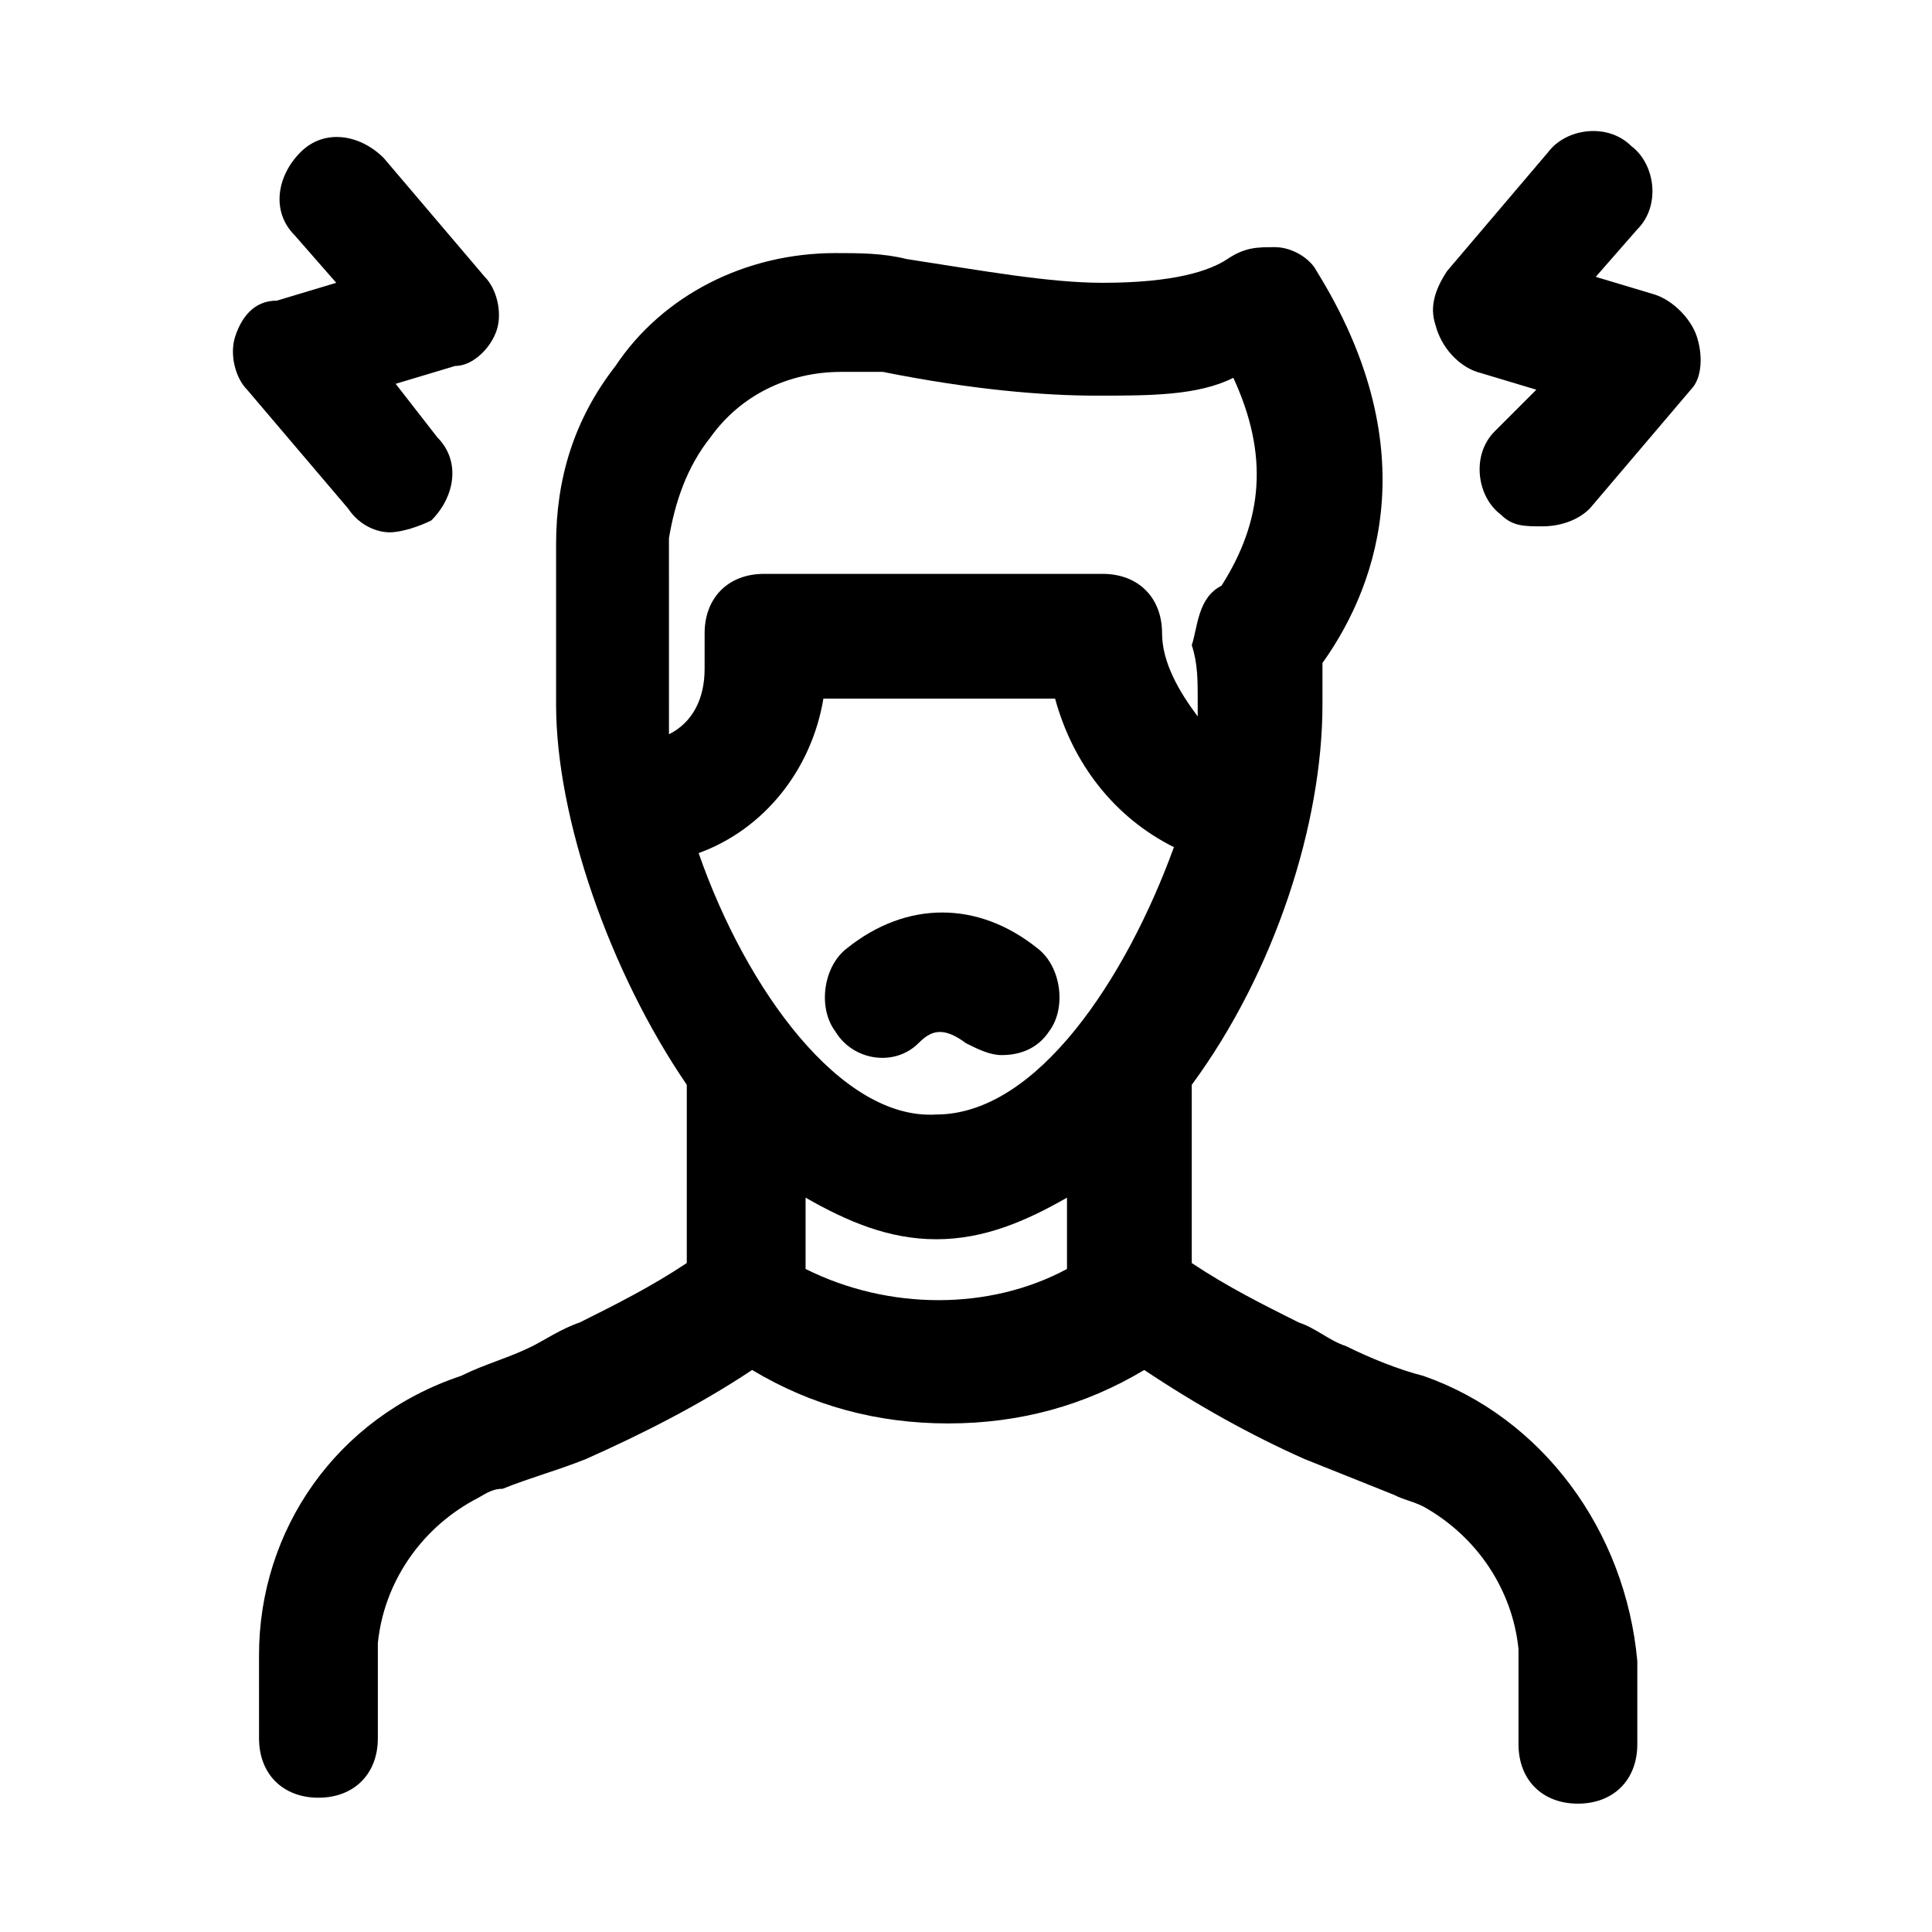 <?xml version="1.0" encoding="UTF-8"?>
<!-- Uploaded to: SVG Repo, www.svgrepo.com, Generator: SVG Repo Mixer Tools -->
<svg fill="#000000" width="800px" height="800px" version="1.1" viewBox="144 144 512 512" xmlns="http://www.w3.org/2000/svg">
 <g>
  <path d="m521.23 508.63c-6.297-1.574-14.168-4.723-20.469-7.871-4.723-1.574-7.871-4.723-12.594-6.297-9.445-4.723-18.895-9.445-28.34-15.742v-47.234c22.043-29.914 34.637-69.273 34.637-100.76v-11.02c15.742-22.043 26.766-58.254-1.574-103.91-1.574-3.148-6.297-6.297-11.02-6.297-4.723 0-7.871 0-12.594 3.148-4.723 3.148-14.168 6.297-33.062 6.297-14.168 0-31.488-3.148-51.957-6.297-6.297-1.578-12.594-1.578-18.891-1.578-23.617 0-45.656 11.02-58.254 29.914-11.02 14.168-15.742 29.914-15.742 47.23v42.508c0 29.914 14.168 70.848 34.637 100.76v18.895l-0.004 28.34c-9.445 6.297-18.895 11.02-28.34 15.742-4.723 1.574-9.445 4.723-12.594 6.297-6.297 3.148-12.594 4.723-18.895 7.871-33.062 11.02-53.531 40.934-53.531 73.996l0.004 22.047c0 9.445 6.297 15.742 15.742 15.742 9.445 0 15.742-6.297 15.742-15.742v-25.191c1.574-15.742 11.02-29.914 25.191-37.785 3.148-1.574 4.723-3.148 7.871-3.148 7.871-3.148 14.168-4.723 22.043-7.871 14.168-6.297 29.914-14.168 44.082-23.617 15.742 9.445 33.062 14.168 51.957 14.168 18.895 0 36.211-4.723 51.957-14.168 14.168 9.445 28.34 17.32 42.508 23.617 7.871 3.148 15.742 6.297 23.617 9.445 3.148 1.574 4.723 1.574 7.871 3.148 14.168 7.871 23.617 22.043 25.191 37.785v25.191c0 9.445 6.297 15.742 15.742 15.742 9.445 0 15.742-6.297 15.742-15.742v-22.043c-3.144-34.637-25.188-64.551-56.676-75.57zm-188.93-248.76c7.871-11.02 20.465-17.316 34.637-17.316h11.02c23.617 4.723 42.508 6.297 56.68 6.297 14.168 0 26.766 0 36.211-4.723 9.445 20.469 7.871 37.785-3.148 55.105-6.297 3.148-6.297 11.02-7.871 15.742 1.574 4.723 1.574 9.445 1.574 14.168v4.723c-4.723-6.297-9.445-14.168-9.445-22.043 0-9.445-6.297-15.742-15.742-15.742h-89.742c-9.445 0-15.742 6.297-15.742 15.742l-0.004 9.449c0 7.871-3.148 14.168-9.445 17.32v-3.148l-0.004-48.809c1.574-9.445 4.723-18.891 11.023-26.766zm-3.152 110.21c17.32-6.297 29.914-22.043 33.062-40.934h61.402c4.723 17.32 15.742 31.488 31.488 39.359-12.594 34.637-36.211 70.848-62.977 70.848-25.188 1.574-50.379-33.062-62.977-69.273zm28.34 110.21v-18.895c11.02 6.297 22.043 11.02 34.637 11.02s23.617-4.723 34.637-11.02v18.895c-20.465 11.02-47.23 11.02-69.273 0z"/>
  <path d="m387.4 420.46c3.148-3.148 6.297-4.723 12.594 0 3.148 1.574 6.297 3.148 9.445 3.148 4.723 0 9.445-1.574 12.594-6.297 4.723-6.297 3.148-17.32-3.148-22.043-15.742-12.594-34.637-12.594-50.383 0-6.297 4.723-7.871 15.742-3.148 22.043 4.731 7.871 15.75 9.445 22.047 3.148z"/>
  <path d="m593.65 233.11c-1.574-4.723-6.297-9.445-11.02-11.02l-15.742-4.723 11.02-12.594c6.297-6.297 4.723-17.32-1.574-22.043-6.297-6.297-17.32-4.723-22.043 1.574l-26.766 31.488c-3.148 4.723-4.723 9.445-3.148 14.168 1.574 6.297 6.301 11.02 11.023 12.594l15.742 4.723-11.02 11.02c-6.297 6.297-4.723 17.32 1.574 22.043 3.148 3.148 6.297 3.148 11.02 3.148s9.445-1.574 12.594-4.723l26.766-31.488c3.152-3.148 3.152-9.445 1.574-14.168z"/>
  <path d="m247.28 285.07c3.148 0 7.871-1.574 11.02-3.148 6.297-6.297 7.871-15.742 1.574-22.043l-11.02-14.168 15.742-4.723c4.723 0 9.445-4.723 11.02-9.445 1.574-4.723 0-11.02-3.148-14.168l-26.766-31.488c-6.293-6.301-15.742-7.875-22.039-1.578-6.297 6.297-7.871 15.742-1.574 22.043l11.02 12.594-15.742 4.723c-6.297 0-9.445 4.723-11.02 9.449-1.574 4.723 0 11.02 3.148 14.168l26.766 31.488c3.148 4.723 7.871 6.297 11.02 6.297z"/>
 </g>
</svg>